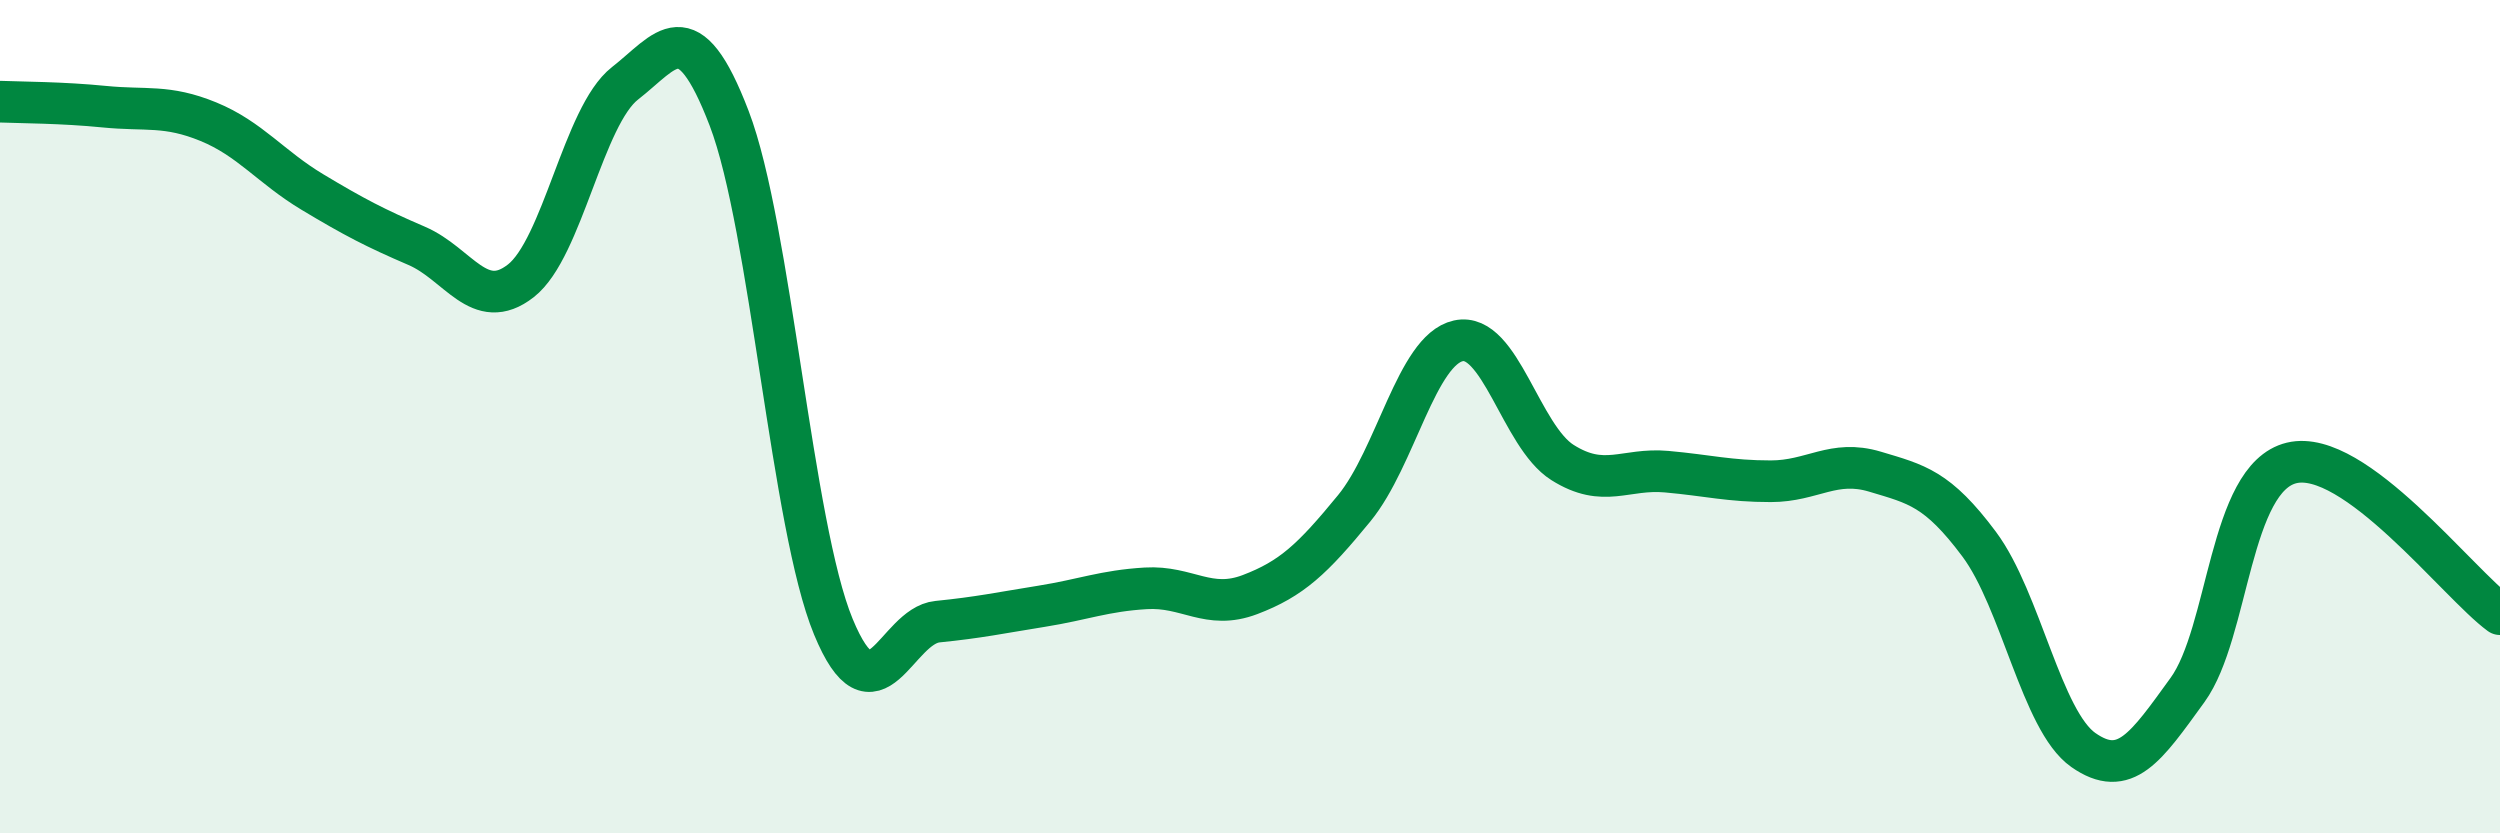 
    <svg width="60" height="20" viewBox="0 0 60 20" xmlns="http://www.w3.org/2000/svg">
      <path
        d="M 0,2.44 C 0.5,2.46 1.5,2.46 2.5,2.56 C 3.5,2.66 4,2.51 5,2.92 C 6,3.33 6.5,4.01 7.5,4.61 C 8.5,5.21 9,5.47 10,5.9 C 11,6.33 11.5,7.52 12.5,6.74 C 13.5,5.96 14,2.78 15,2 C 16,1.22 16.5,0.23 17.5,2.84 C 18.5,5.45 19,12.62 20,15.04 C 21,17.46 21.5,15.02 22.5,14.92 C 23.5,14.82 24,14.71 25,14.55 C 26,14.39 26.5,14.18 27.5,14.12 C 28.5,14.06 29,14.65 30,14.27 C 31,13.89 31.5,13.42 32.5,12.2 C 33.5,10.98 34,8.4 35,8.18 C 36,7.96 36.5,10.47 37.5,11.1 C 38.5,11.73 39,11.23 40,11.32 C 41,11.41 41.5,11.55 42.5,11.55 C 43.5,11.55 44,11.02 45,11.32 C 46,11.62 46.5,11.72 47.5,13.06 C 48.5,14.4 49,17.3 50,18 C 51,18.7 51.5,17.94 52.5,16.56 C 53.5,15.18 53.5,11.47 55,11.11 C 56.5,10.75 59,14.01 60,14.74L60 20L0 20Z"
        fill="#008740"
        opacity="0.1"
        stroke-linecap="round"
        stroke-linejoin="round"
      />
      <path
        d="M 0,2.44 C 0.5,2.46 1.5,2.46 2.5,2.56 C 3.5,2.66 4,2.51 5,2.92 C 6,3.33 6.5,4.01 7.5,4.61 C 8.5,5.21 9,5.47 10,5.9 C 11,6.33 11.5,7.52 12.5,6.74 C 13.5,5.96 14,2.78 15,2 C 16,1.22 16.5,0.23 17.5,2.84 C 18.5,5.45 19,12.62 20,15.04 C 21,17.46 21.5,15.02 22.5,14.92 C 23.5,14.82 24,14.71 25,14.55 C 26,14.39 26.5,14.18 27.5,14.12 C 28.5,14.06 29,14.65 30,14.27 C 31,13.89 31.5,13.42 32.5,12.2 C 33.5,10.98 34,8.4 35,8.18 C 36,7.96 36.5,10.47 37.5,11.1 C 38.5,11.73 39,11.23 40,11.32 C 41,11.41 41.5,11.55 42.5,11.55 C 43.5,11.55 44,11.02 45,11.32 C 46,11.62 46.5,11.72 47.5,13.06 C 48.5,14.4 49,17.3 50,18 C 51,18.7 51.5,17.94 52.5,16.56 C 53.5,15.18 53.5,11.47 55,11.11 C 56.5,10.75 59,14.01 60,14.74"
        stroke="#008740"
        stroke-width="1"
        fill="none"
        stroke-linecap="round"
        stroke-linejoin="round"
      />
    </svg>
  